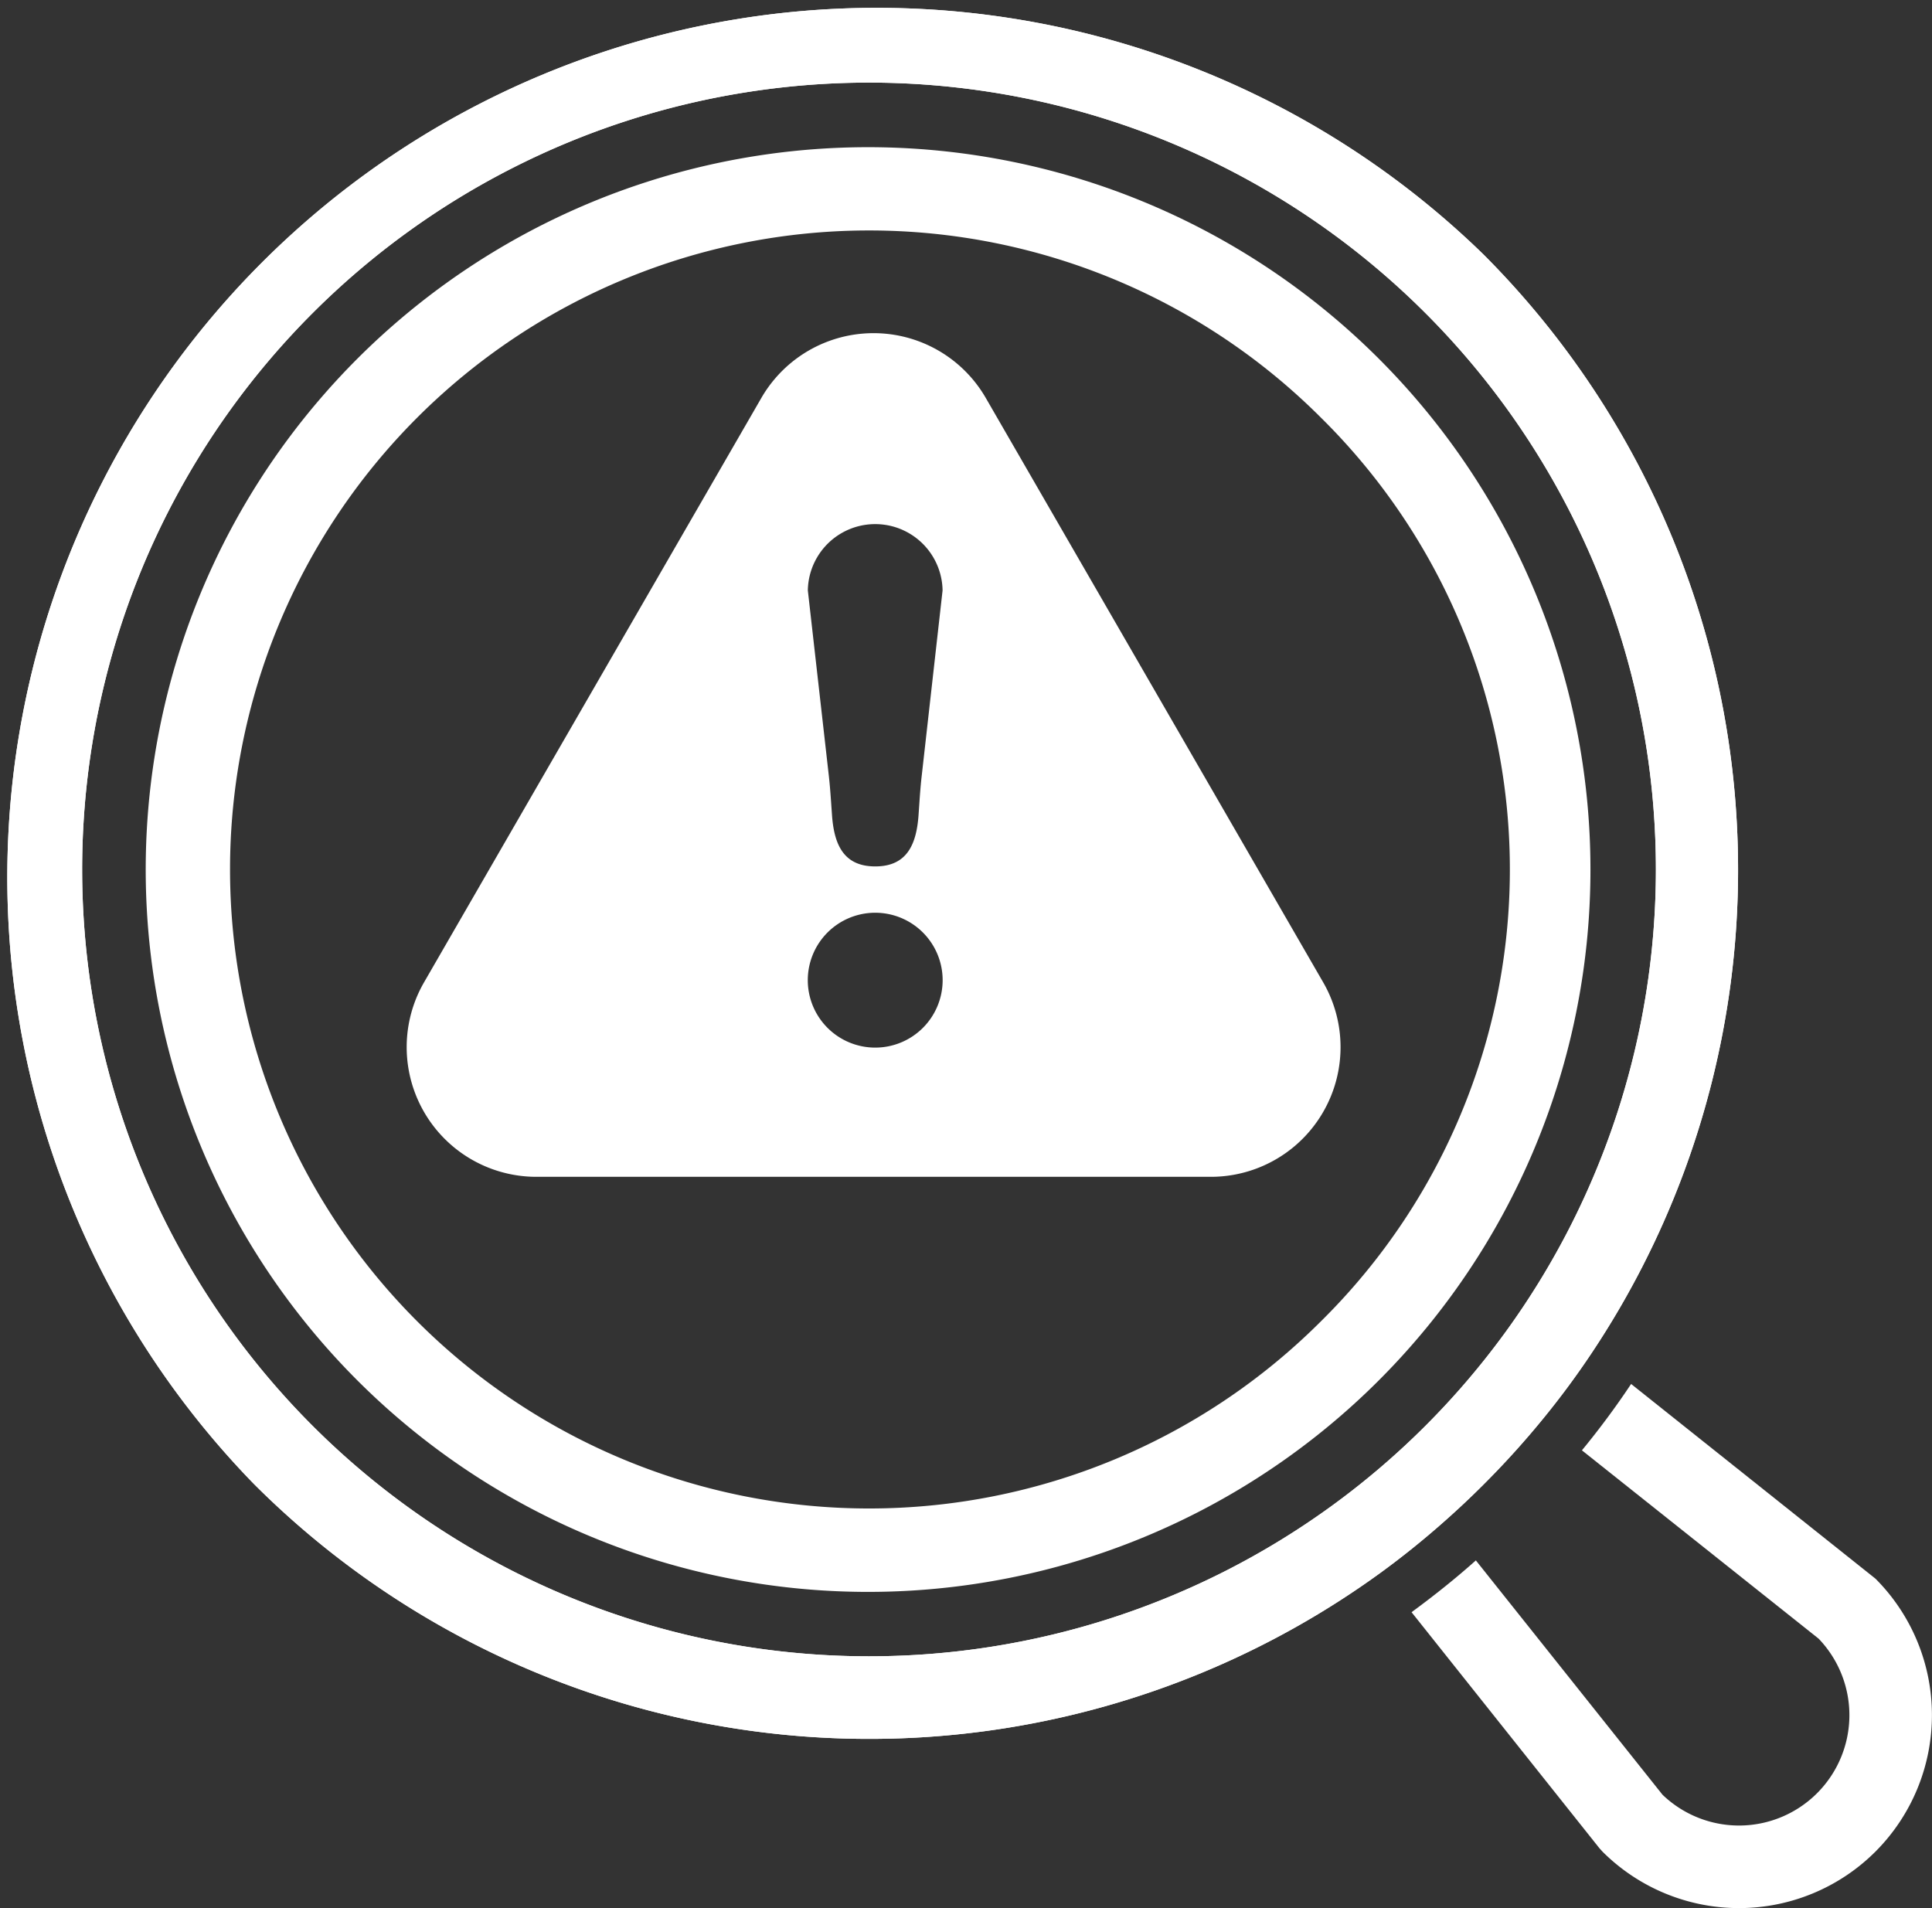 <svg id="Group_1436" data-name="Group 1436" xmlns="http://www.w3.org/2000/svg" xmlns:xlink="http://www.w3.org/1999/xlink" width="113.545" height="112.142" viewBox="0 0 113.545 112.142">
  <rect x="0" y="0" width="113.545" height="112.142" fill="#333333" stroke="none"/>
  <defs>
    <clipPath id="clip-path">
      <rect id="Rectangle_1001" data-name="Rectangle 1001" width="113.545" height="112.142" fill="#fff"/>
    </clipPath>
  </defs>
  <g id="Group_1435" data-name="Group 1435" clip-path="url(#clip-path)">
    <path id="Path_1317" data-name="Path 1317" d="M87.2,14.971A51.1,51.1,0,0,0,14.942,87.234a51.125,51.125,0,0,0,66.181,5.208Q83.079,91.017,84.9,89.4c.784-.693,1.553-1.415,2.3-2.164A51.2,51.2,0,0,0,90.672,83.4q1.549-1.893,2.884-3.9A51.176,51.176,0,0,0,87.2,14.971M83.773,83.8a46.243,46.243,0,0,1-65.4-65.4,46.243,46.243,0,0,1,65.4,65.4" transform="translate(0)" fill="#fff"/>
    <path id="Path_1318" data-name="Path 1318" d="M87.2,14.971A51.1,51.1,0,0,0,14.942,87.234a51.125,51.125,0,0,0,66.181,5.208Q83.079,91.017,84.9,89.4c.784-.693,1.553-1.415,2.3-2.164A51.2,51.2,0,0,0,90.672,83.4q1.549-1.893,2.884-3.9A51.176,51.176,0,0,0,87.2,14.971M83.773,83.8a46.243,46.243,0,0,1-65.4-65.4,46.243,46.243,0,0,1,65.4,65.4" transform="translate(0)" fill="#fff"/>
    <path id="Path_1319" data-name="Path 1319" d="M84.889,24.959A42.454,42.454,0,1,0,97.3,54.95,42.463,42.463,0,0,0,84.889,24.959m-3.432,56.55a37.556,37.556,0,1,1,0-53.117,37.306,37.306,0,0,1,0,53.117" transform="translate(-3.828 -3.85)" fill="#fff"/>
    <path id="Path_1320" data-name="Path 1320" d="M146.9,144.778a11.35,11.35,0,0,1-16.046,0l-.18-.2-11.039-13.869c1.324-.971,2.6-1.99,3.779-3.044l10.97,13.772a6.489,6.489,0,0,0,9.084-.09,6.49,6.49,0,0,0,.089-9.084l-13.91-11.067a47.723,47.723,0,0,0,2.892-3.9L146.9,128.739a11.35,11.35,0,0,1,0,16.039" transform="translate(-36.677 -35.957)" fill="#fff"/>
    <path id="Path_1321" data-name="Path 1321" d="M88.326,66.393,68.5,32.054a7.615,7.615,0,0,0-13.2,0L35.48,66.393a7.621,7.621,0,0,0,6.6,11.428H81.726a7.621,7.621,0,0,0,6.6-11.428M62,70.227a3.963,3.963,0,1,1,3.96-3.96A3.963,3.963,0,0,1,62,70.227m2.733-16c-.09.763-.132,1.532-.187,2.3-.119,1.747-.673,3.051-2.546,3.051s-2.427-1.3-2.545-3.051c-.055-.763-.1-1.532-.187-2.3L58.037,43.357a3.96,3.96,0,0,1,7.919,0Z" transform="translate(-10.56 -8.657)" fill="#fff"/>
  </g>
</svg>
